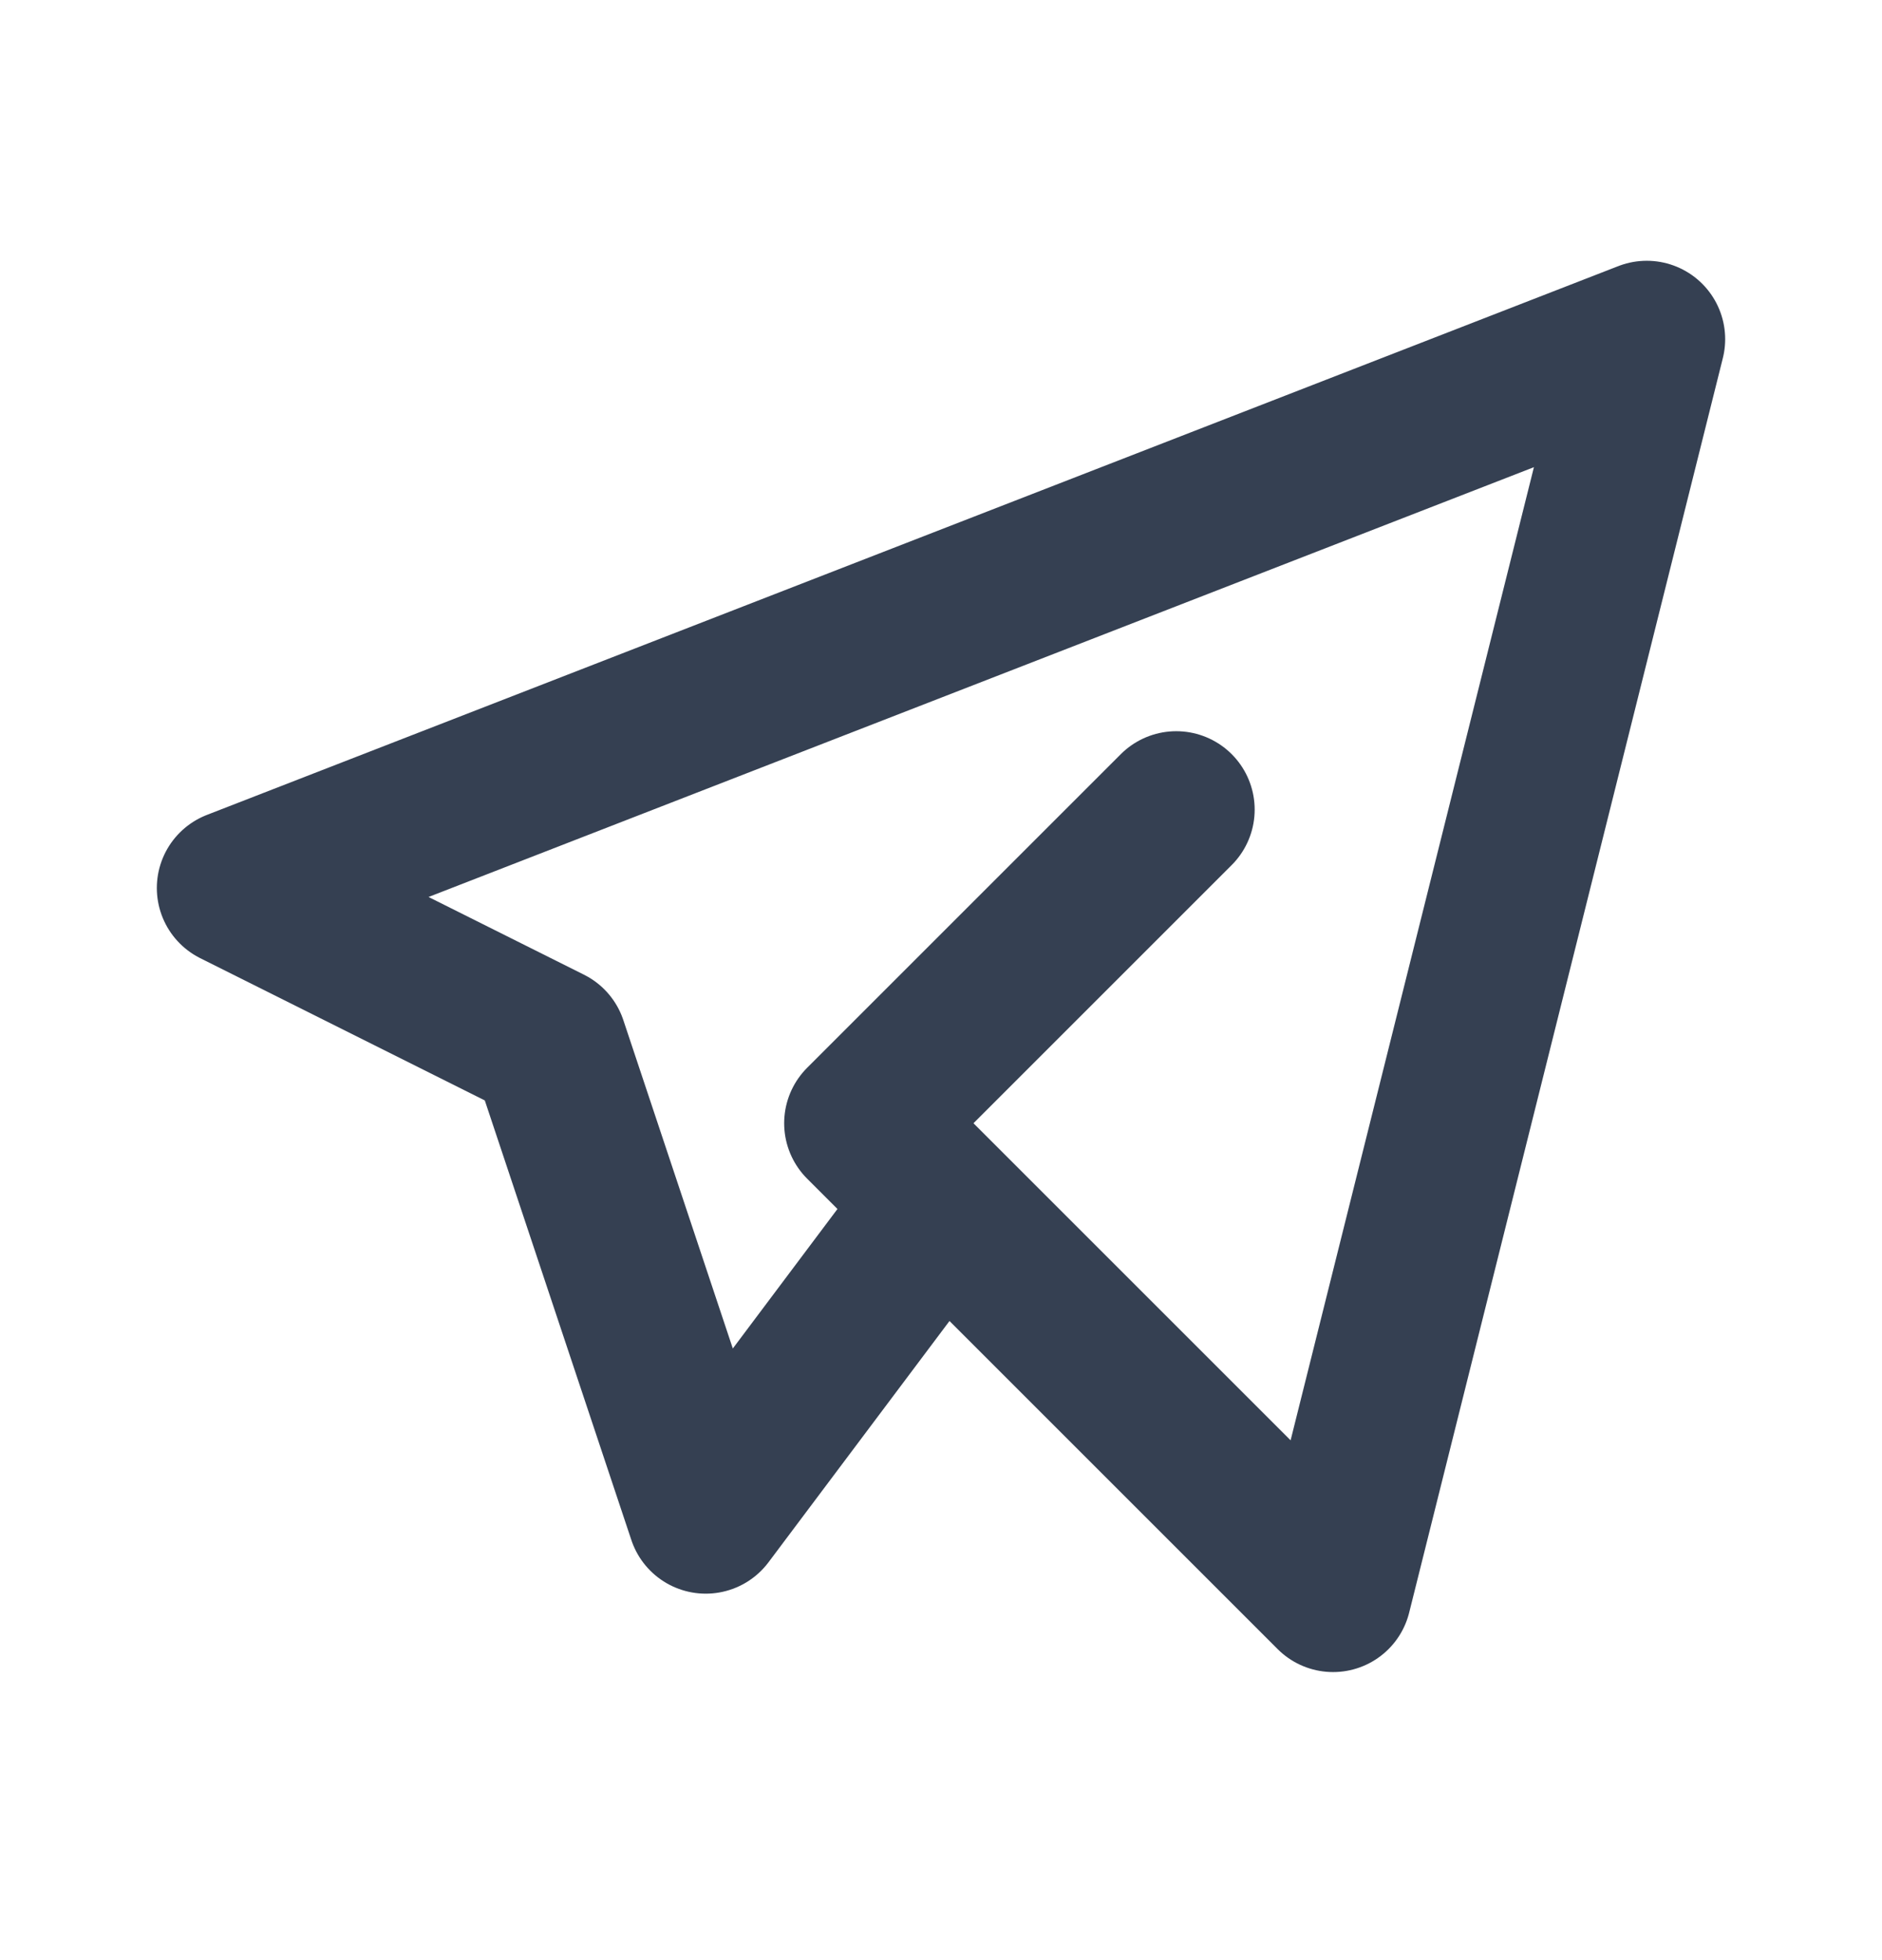 <svg width="24" height="25" viewBox="0 0 24 25" fill="none" xmlns="http://www.w3.org/2000/svg">
<path d="M15 10.326L11 14.326L17 20.326L21 4.326L3 11.326L7 13.326L9 19.326L12 15.326" stroke="#354052" stroke-width="2" stroke-linecap="round" stroke-linejoin="round"/>
</svg>

